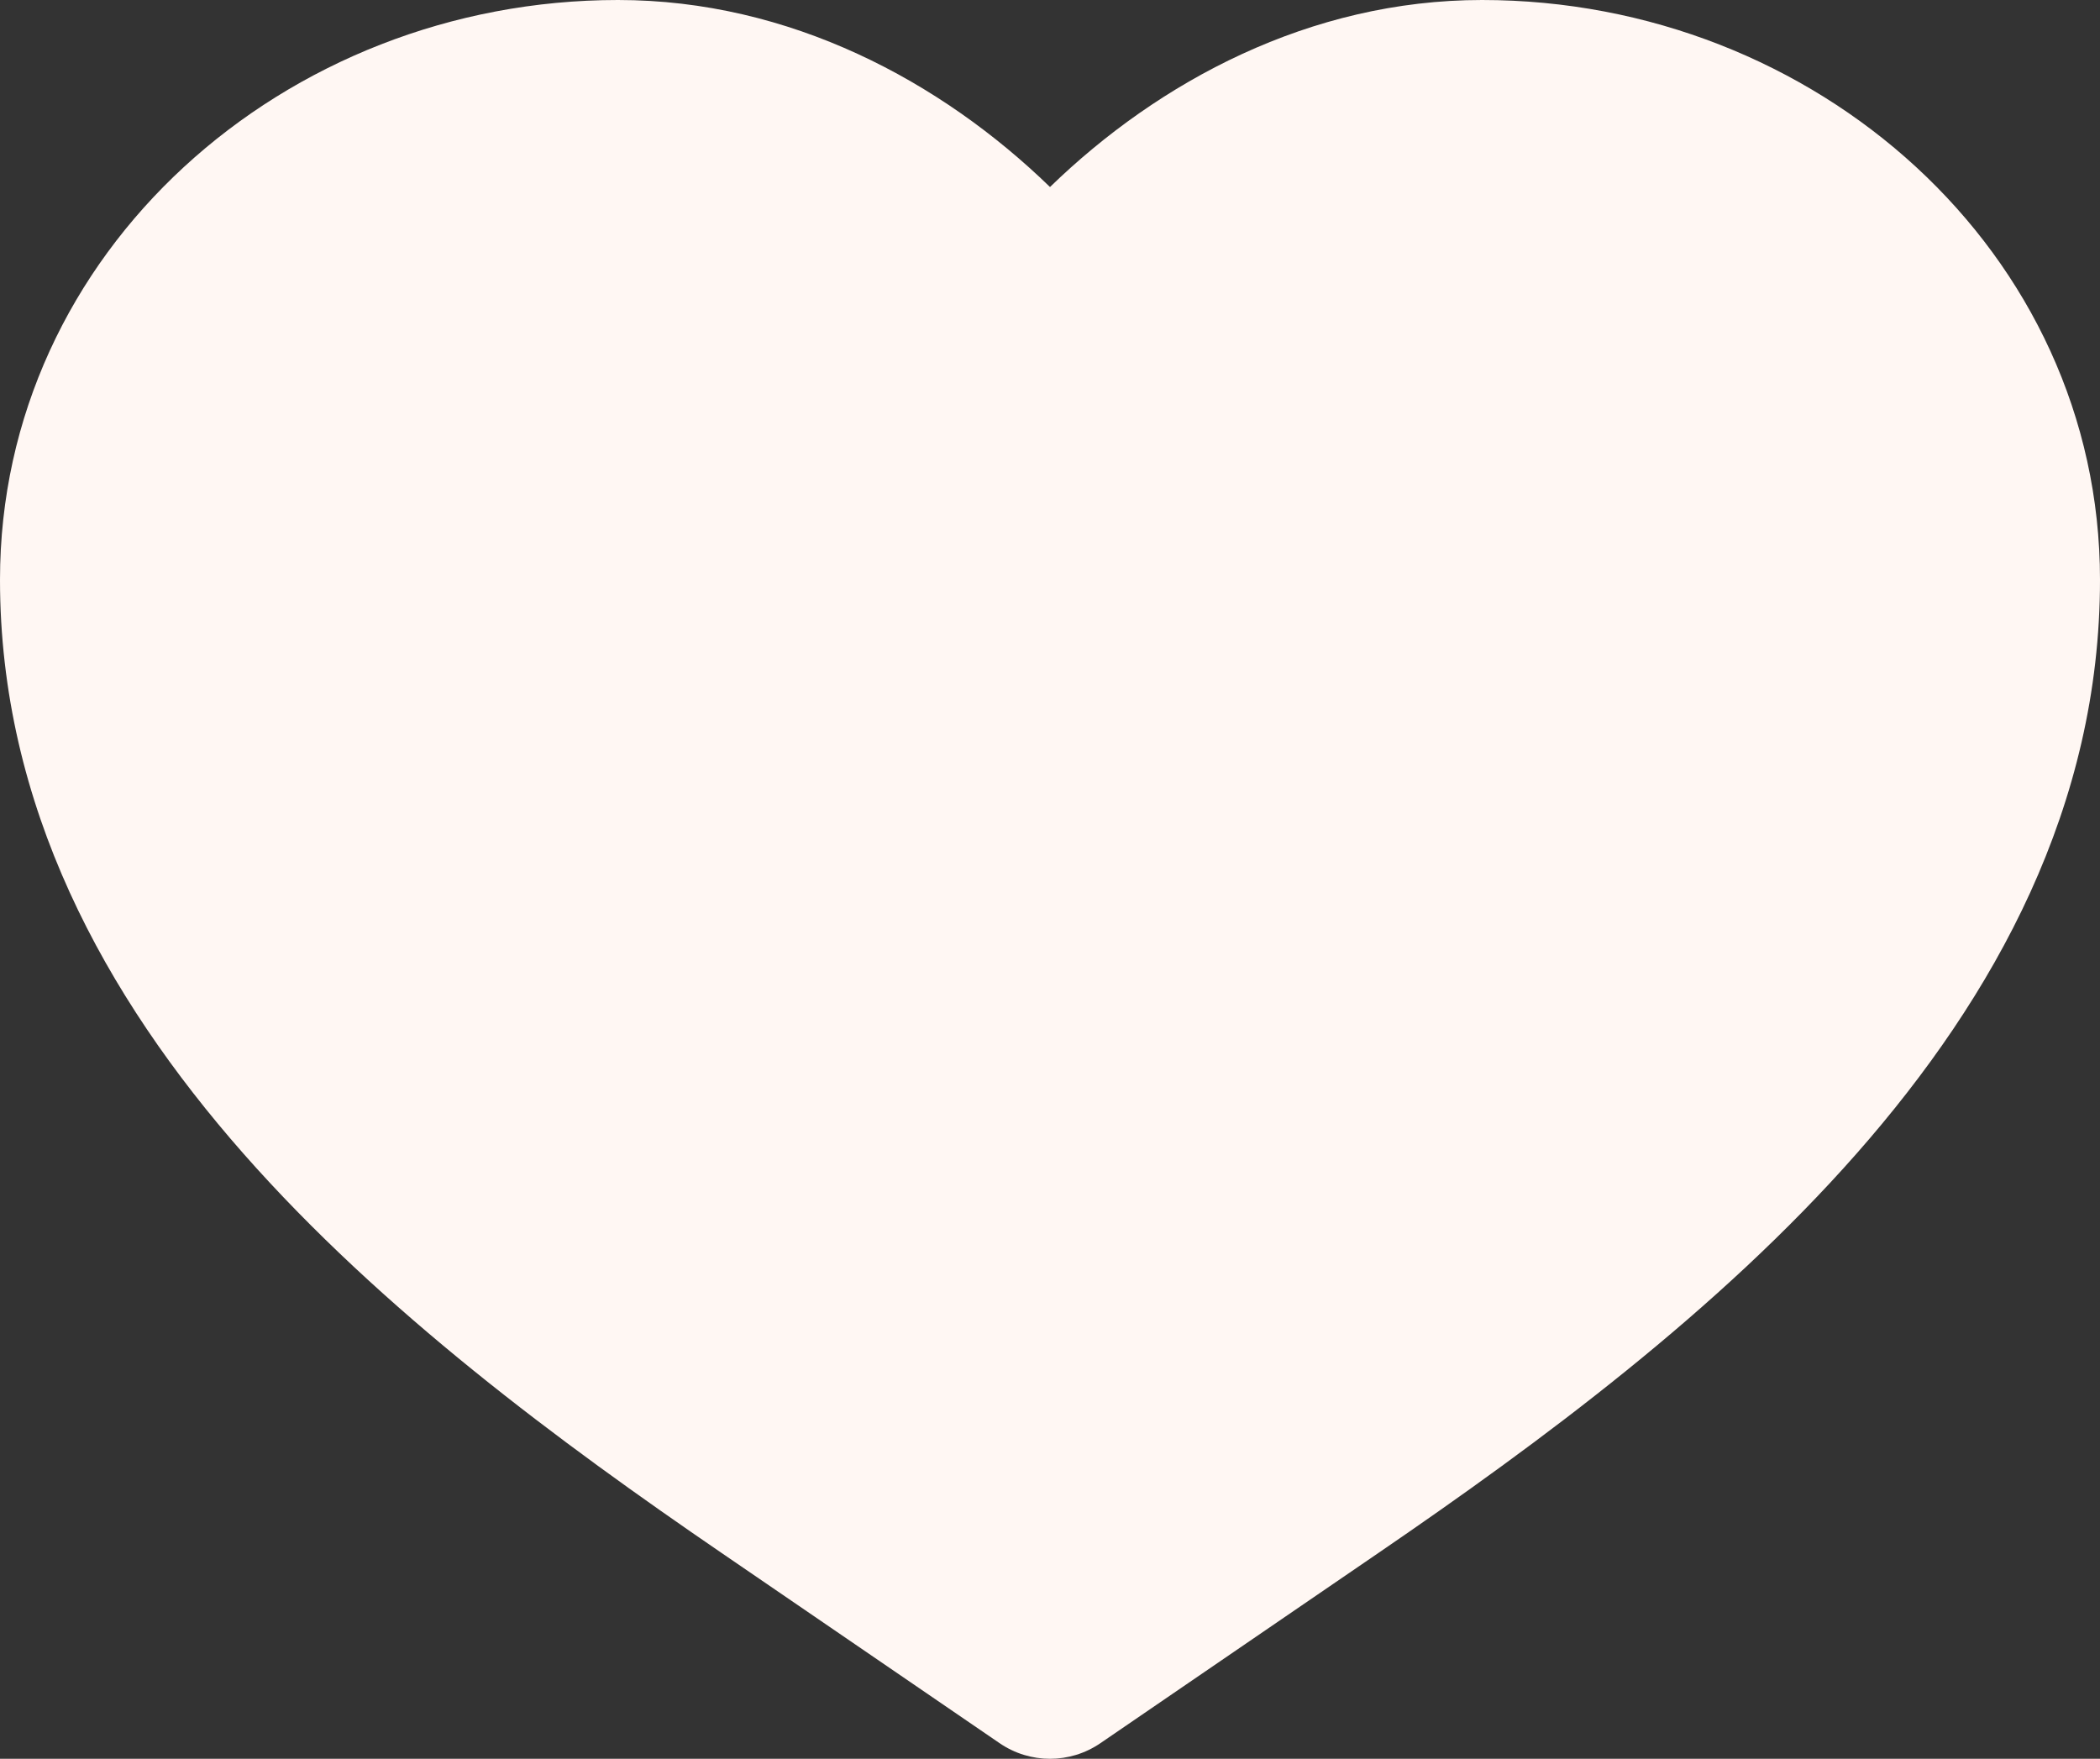 <?xml version="1.0" encoding="UTF-8"?> <svg xmlns="http://www.w3.org/2000/svg" width="80" height="67" viewBox="0 0 80 67" fill="none"><rect x="0" y="0" width="80" height="67" fill="#333333" stroke="none"/> <path d="M23.543 0C10.83 0 0 9.608 0 22.086C0 30.694 3.988 37.941 9.273 43.945C14.54 49.928 21.335 54.949 27.479 59.152L38.078 66.404C39.239 67.199 40.761 67.199 41.922 66.404L52.521 59.152C58.664 54.949 65.46 49.928 70.727 43.945C76.012 37.941 80 30.694 80 22.086C80 9.608 69.17 0 56.457 0C49.904 0 44.138 3.106 40 7.124C35.862 3.106 30.096 0 23.543 0Z" fill="#FFF7F3"></path> </svg> 